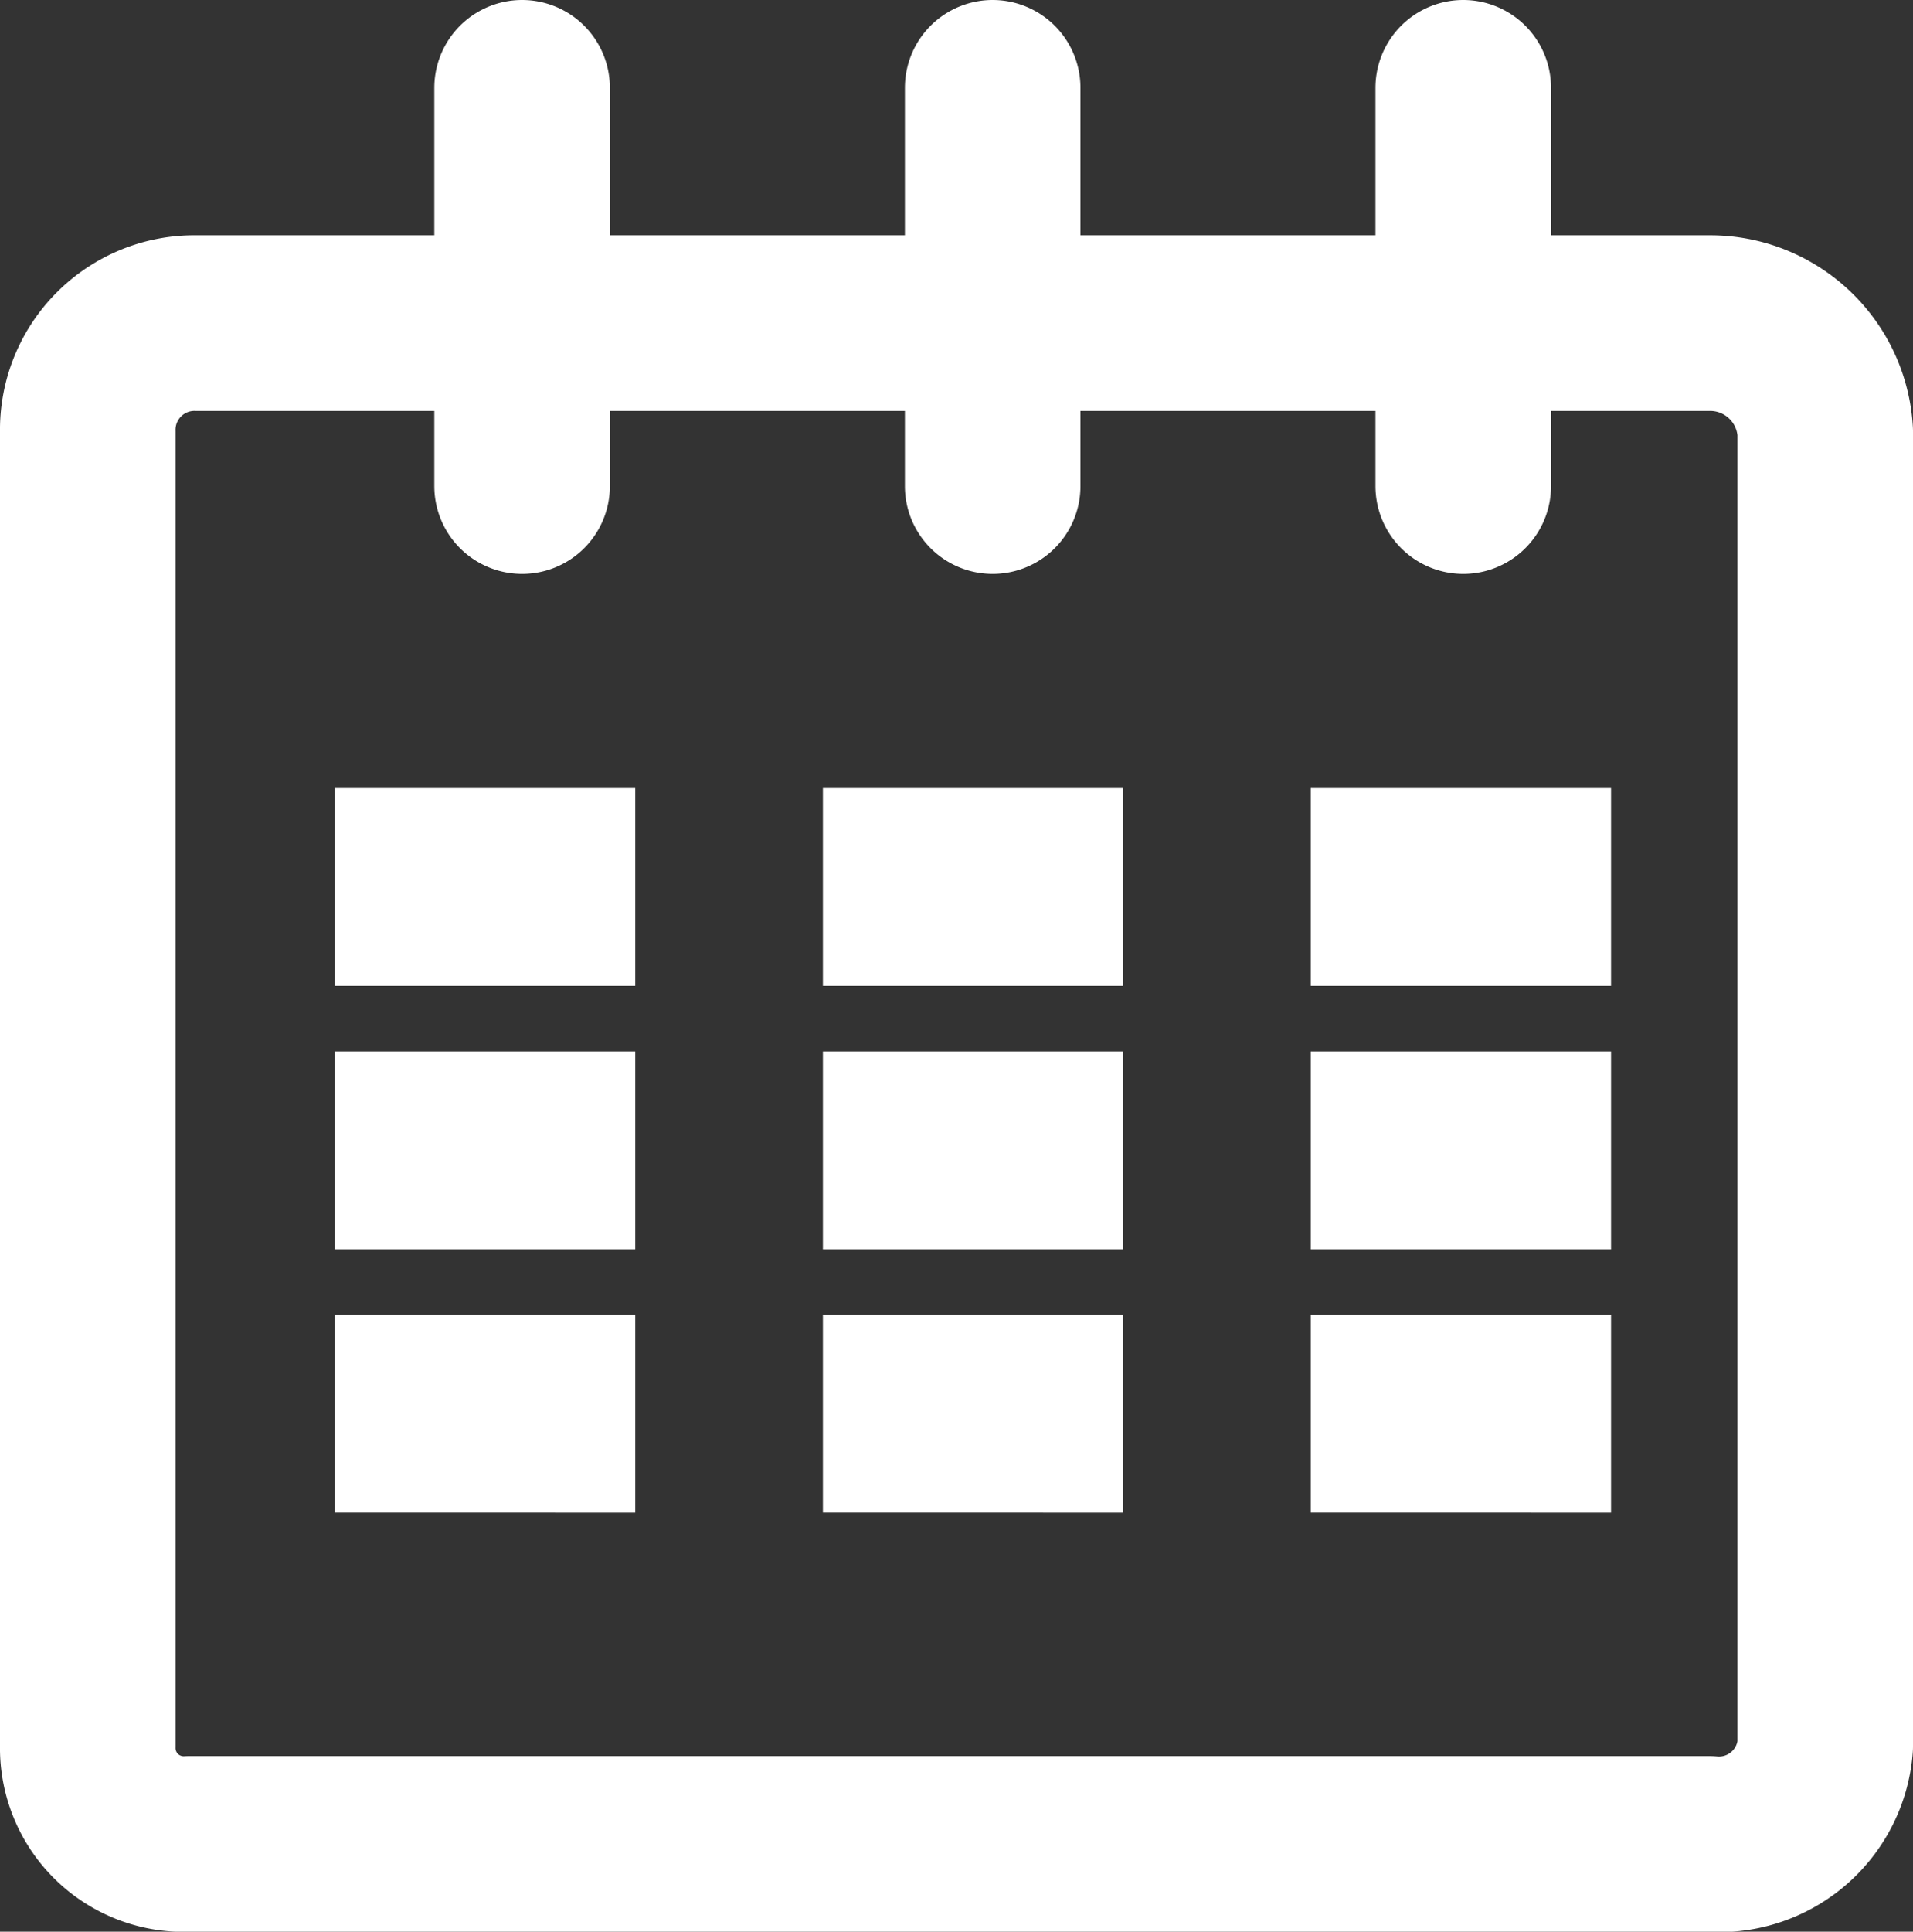 <?xml version="1.0" encoding="UTF-8"?> <svg xmlns="http://www.w3.org/2000/svg" width="21.794" height="22" viewBox="0 0 21.794 22"><rect x="0" y="0" width="21.794" height="22" fill="#333333" stroke="none"/><g id="agenda" transform="translate(1 1)"><path id="Tracé_1" data-name="Tracé 1" d="M21.294,20.387a1.214,1.214,0,0,1-1.32,1.113H2.655A1.093,1.093,0,0,1,1.5,20.387V5.418A1.215,1.215,0,0,1,2.737,4.18H19.974a1.313,1.313,0,0,1,1.32,1.237ZM6.448,1.5V6.036M11.809,1.5V6.036M17.17,1.5V6.036" transform="translate(-1.5 -1.5)" fill="none" stroke="#fff" stroke-linecap="round" stroke-linejoin="round" stroke-miterlimit="10" stroke-width="2"></path><path id="Tracé_2" data-name="Tracé 2" d="M9,19.5h3.421v2.253H9Zm0,3h3.421v2.253H9Zm0,3h3.421v2.253H9ZM14.559,19.5h3.421v2.253H14.559Zm0,3h3.421v2.253H14.559Zm0,3h3.421v2.253H14.559ZM20.117,19.5h3.421v2.253H20.117Zm0,3h3.421v2.253H20.117Zm0,3h3.421v2.253H20.117Z" transform="translate(-6.184 -11.525)" fill="#fff"></path></g></svg> 